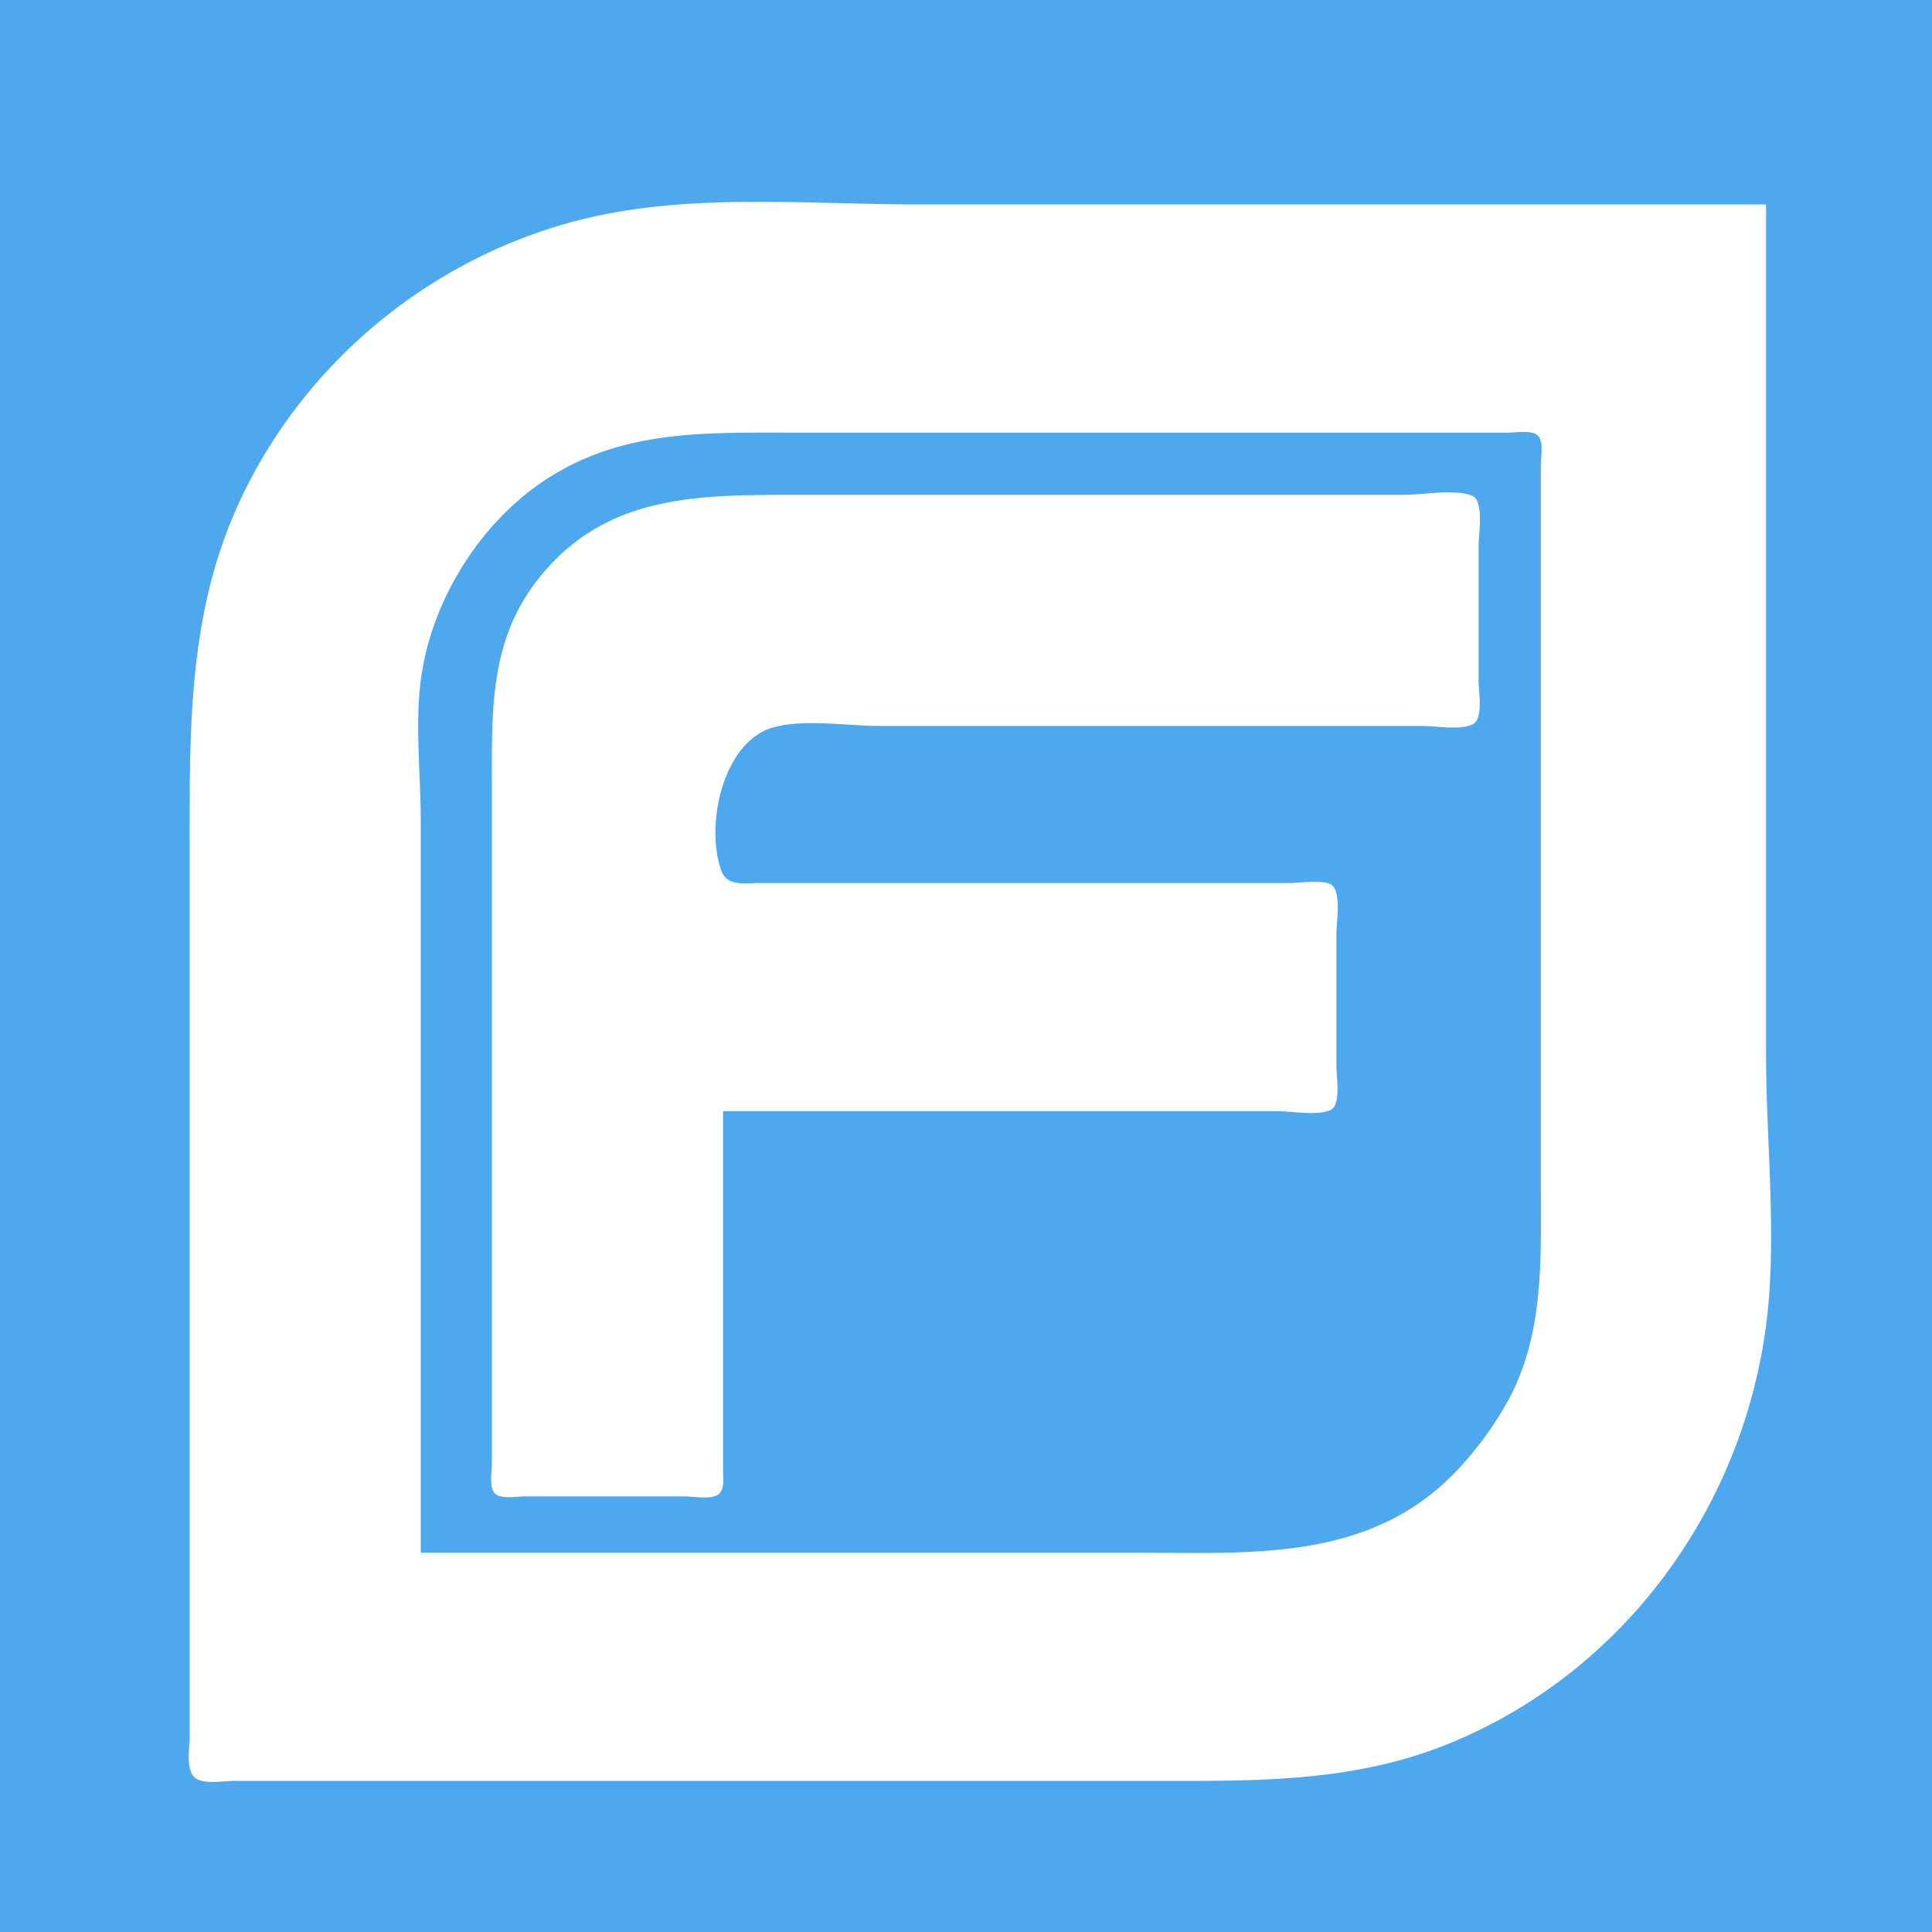 <svg height="2500" viewBox="0 0 115.006 115.006" width="2500" xmlns="http://www.w3.org/2000/svg"><path d="M0 0v115.006h115.006V0zm105.128 12.17v50.624c0 5.306.702 11.157-.04 16.405-1.534 10.869-8.596 20.42-18.834 24.591-5.848 2.383-11.791 2.22-17.992 2.22H13.935c-.615 0-1.917.247-2.382-.235-.496-.517-.264-1.756-.264-2.411V50.094c0-6.882-.047-13.521 2.832-19.932 3.874-8.627 11.772-15.08 20.98-17.212 6.29-1.456 13.153-.78 19.58-.78zm-80.08 80.258h42.509c6.785 0 13.875.573 19.045-4.763a20.85 20.85 0 0 0 2.935-3.88c2.409-4.08 2.185-8.658 2.185-13.23V27.694c0-.456.163-1.319-.127-1.705-.322-.428-1.345-.235-1.813-.235H46.919c-4.993 0-9.693-.139-14.11 2.592-4.054 2.505-7.027 7.175-7.723 11.872-.409 2.762-.039 5.848-.039 8.643v43.568M43.04 66.146v21.343c0 .423.12 1.16-.265 1.46-.426.334-1.514.127-2.028.127H31.22c-.456 0-1.32.164-1.705-.127-.428-.322-.235-1.344-.235-1.813V46.567c0-4.21-.112-8.268 2.543-11.818 3.985-5.33 9.586-5.292 15.625-5.292h36.16c1.112 0 3.01-.37 4.037.059.705.295.372 2.299.372 2.94v8.113c0 .613.304 2.254-.372 2.558-.776.349-2.14.088-2.98.088H52.388c-1.941 0-4.477-.432-6.35.084-3.02.831-4.09 5.892-3.086 8.56.345.92 1.414.705 2.205.705h31.573c.696 0 1.803-.212 2.45.059.706.295.372 2.299.372 2.94V63.5c0 .6.302 2.305-.372 2.587-.816.341-2.274.059-3.155.059h-7.409z" fill="#4da8ed"/></svg>